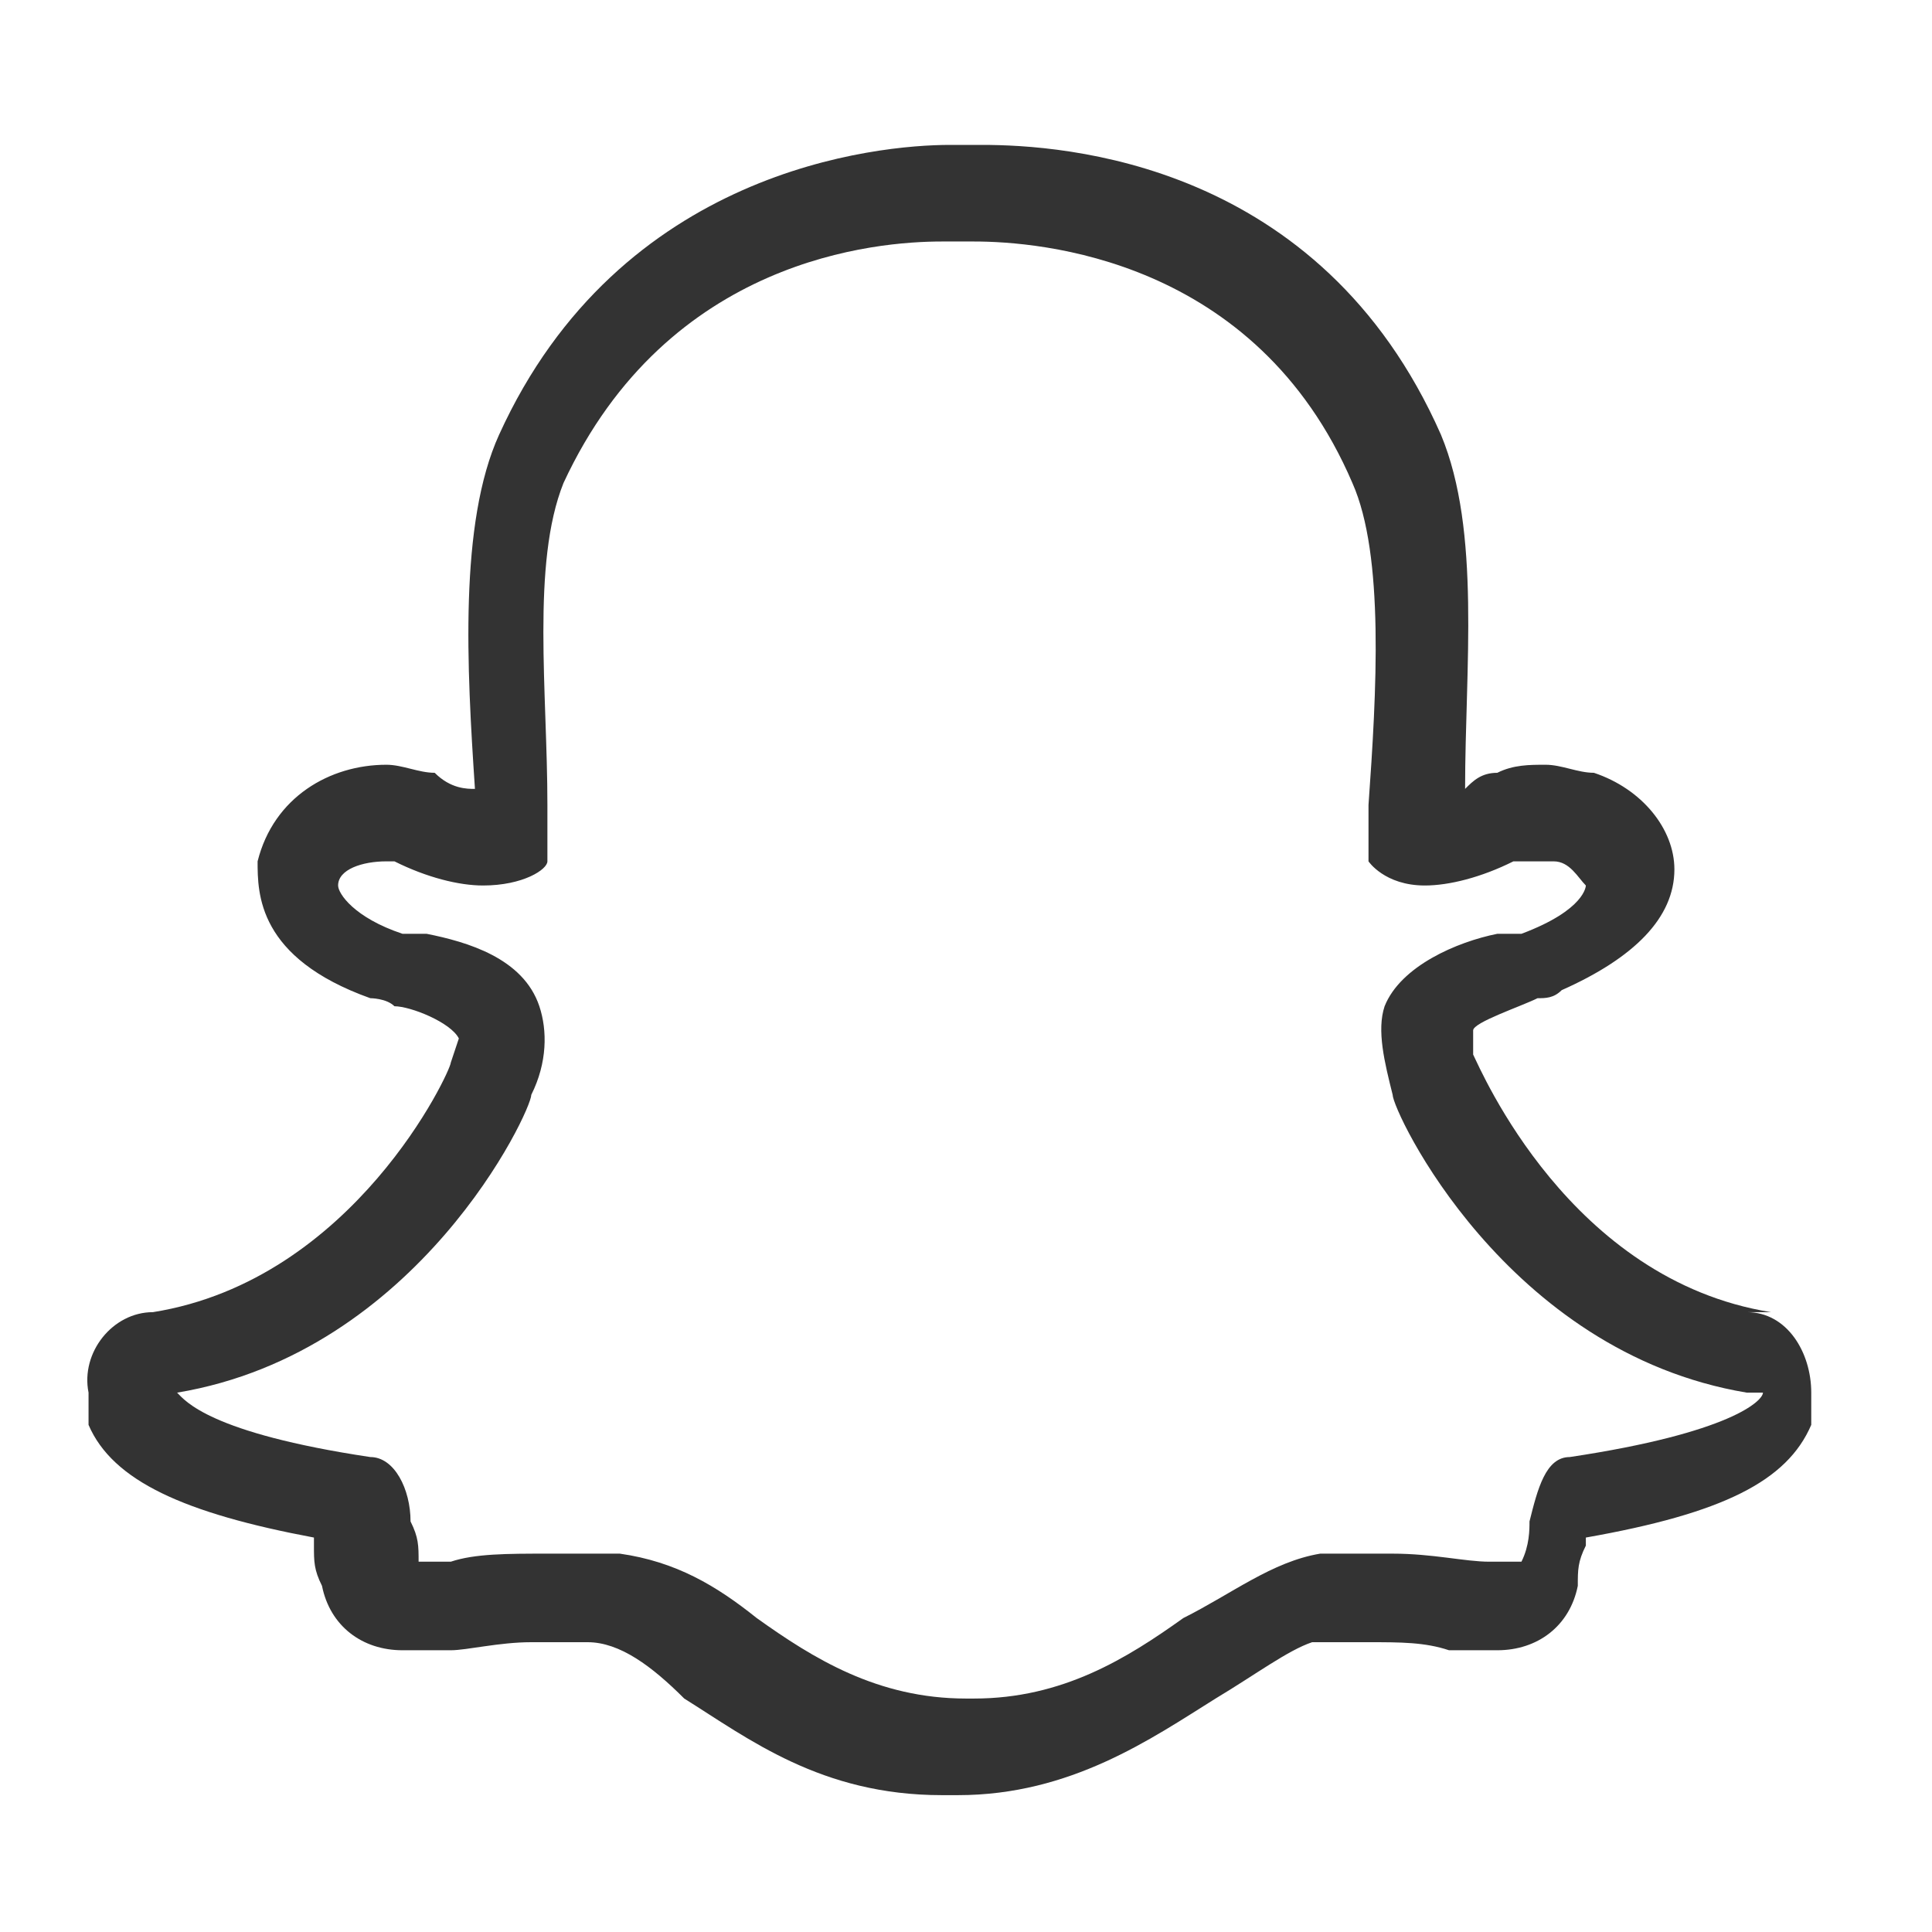 <?xml version="1.0" encoding="UTF-8"?>
<svg id="Laag_1" xmlns="http://www.w3.org/2000/svg" version="1.1" viewBox="0 0 24 24">
  <!-- Generator: Adobe Illustrator 29.3.1, SVG Export Plug-In . SVG Version: 2.1.0 Build 151)  -->
  <defs>
    <style>
      .st0 {
        fill: #333;
      }
    </style>
  </defs>
  <path class="st0" d="M22,16.3c-2.5-.4-3.6-3-3.7-3.2,0-.2,0-.3,0-.3,0-.1.6-.3.8-.4.1,0,.2,0,.3-.1.9-.4,1.4-.9,1.4-1.5,0-.5-.4-1-1-1.2-.2,0-.4-.1-.6-.1s-.4,0-.6.1c-.2,0-.3.1-.4.2,0-1.5.2-3.2-.3-4.4-1.5-3.4-4.7-3.6-5.7-3.6h-.4c-.9,0-4.1.3-5.6,3.6-.5,1.1-.4,2.9-.3,4.4-.1,0-.3,0-.5-.2-.2,0-.4-.1-.6-.1-.7,0-1.4.4-1.6,1.2,0,.4,0,1.2,1.4,1.7,0,0,.2,0,.3.1.2,0,.7.2.8.4,0,0,0,0-.1.3,0,.1-1.2,2.7-3.7,3.1-.5,0-.9.5-.8,1,0,.1,0,.3,0,.4.3.7,1.2,1.1,2.8,1.4,0,0,0,0,0,.1,0,.2,0,.3.1.5.1.5.5.8,1,.8s.4,0,.6,0c.2,0,.6-.1,1-.1s.5,0,.7,0c.4,0,.8.3,1.2.7.8.5,1.7,1.2,3.2,1.2s.1,0,0,0h.2c1.4,0,2.4-.7,3.2-1.2.5-.3.9-.6,1.2-.7.2,0,.5,0,.7,0,.4,0,.7,0,1,.1.2,0,.4,0,.6,0,.5,0,.9-.3,1-.8,0-.2,0-.3.1-.5,0,0,0,0,0-.1,1.7-.3,2.5-.7,2.8-1.4,0-.1,0-.3,0-.4,0-.5-.3-1-.8-1ZM21.9,17.3c0,.1-.4.5-2.4.8-.3,0-.4.4-.5.8,0,.1,0,.3-.1.5,0,0,0,0,0,0h0c0,0-.2,0-.4,0-.3,0-.7-.1-1.2-.1s-.6,0-.9,0c-.6.1-1.1.5-1.7.8-.7.5-1.5,1-2.6,1s0,0-.1,0h0s0,0,0,0c0,0,0,0,0,0-1.1,0-1.9-.5-2.6-1-.5-.4-1-.7-1.7-.8-.3,0-.6,0-.9,0-.5,0-.9,0-1.2.1-.2,0-.3,0-.4,0s0,0,0,0c0-.2,0-.3-.1-.5,0-.4-.2-.8-.5-.8-2-.3-2.3-.7-2.4-.8,0,0,0,0,0,0,3-.5,4.4-3.5,4.4-3.7.2-.4.2-.8.1-1.1-.2-.6-.9-.8-1.4-.9-.1,0-.2,0-.3,0-.6-.2-.8-.5-.8-.6,0-.2.3-.3.6-.3s.1,0,.1,0c.4.2.8.3,1.1.3.5,0,.8-.2.8-.3h0c0,0,0-.1,0-.1,0-.2,0-.4,0-.6,0-1.4-.2-3,.2-4,1.3-2.8,3.9-3,4.7-3s.4,0,.4,0c0,0,0,0,0,0,.8,0,3.5.2,4.7,3,.4.9.3,2.6.2,4,0,.2,0,.4,0,.6h0c0,0,0,.1,0,.1,0,0,.2.3.7.3h0s0,0,0,0c.3,0,.7-.1,1.1-.3,0,0,.1,0,.2,0s.2,0,.3,0h0c.2,0,.3.2.4.3,0,0,0,.3-.8.6,0,0-.2,0-.3,0-.5.1-1.2.4-1.4.9-.1.3,0,.7.1,1.1,0,.2,1.4,3.2,4.4,3.7,0,0,0,0,0,0Z"/>
</svg>